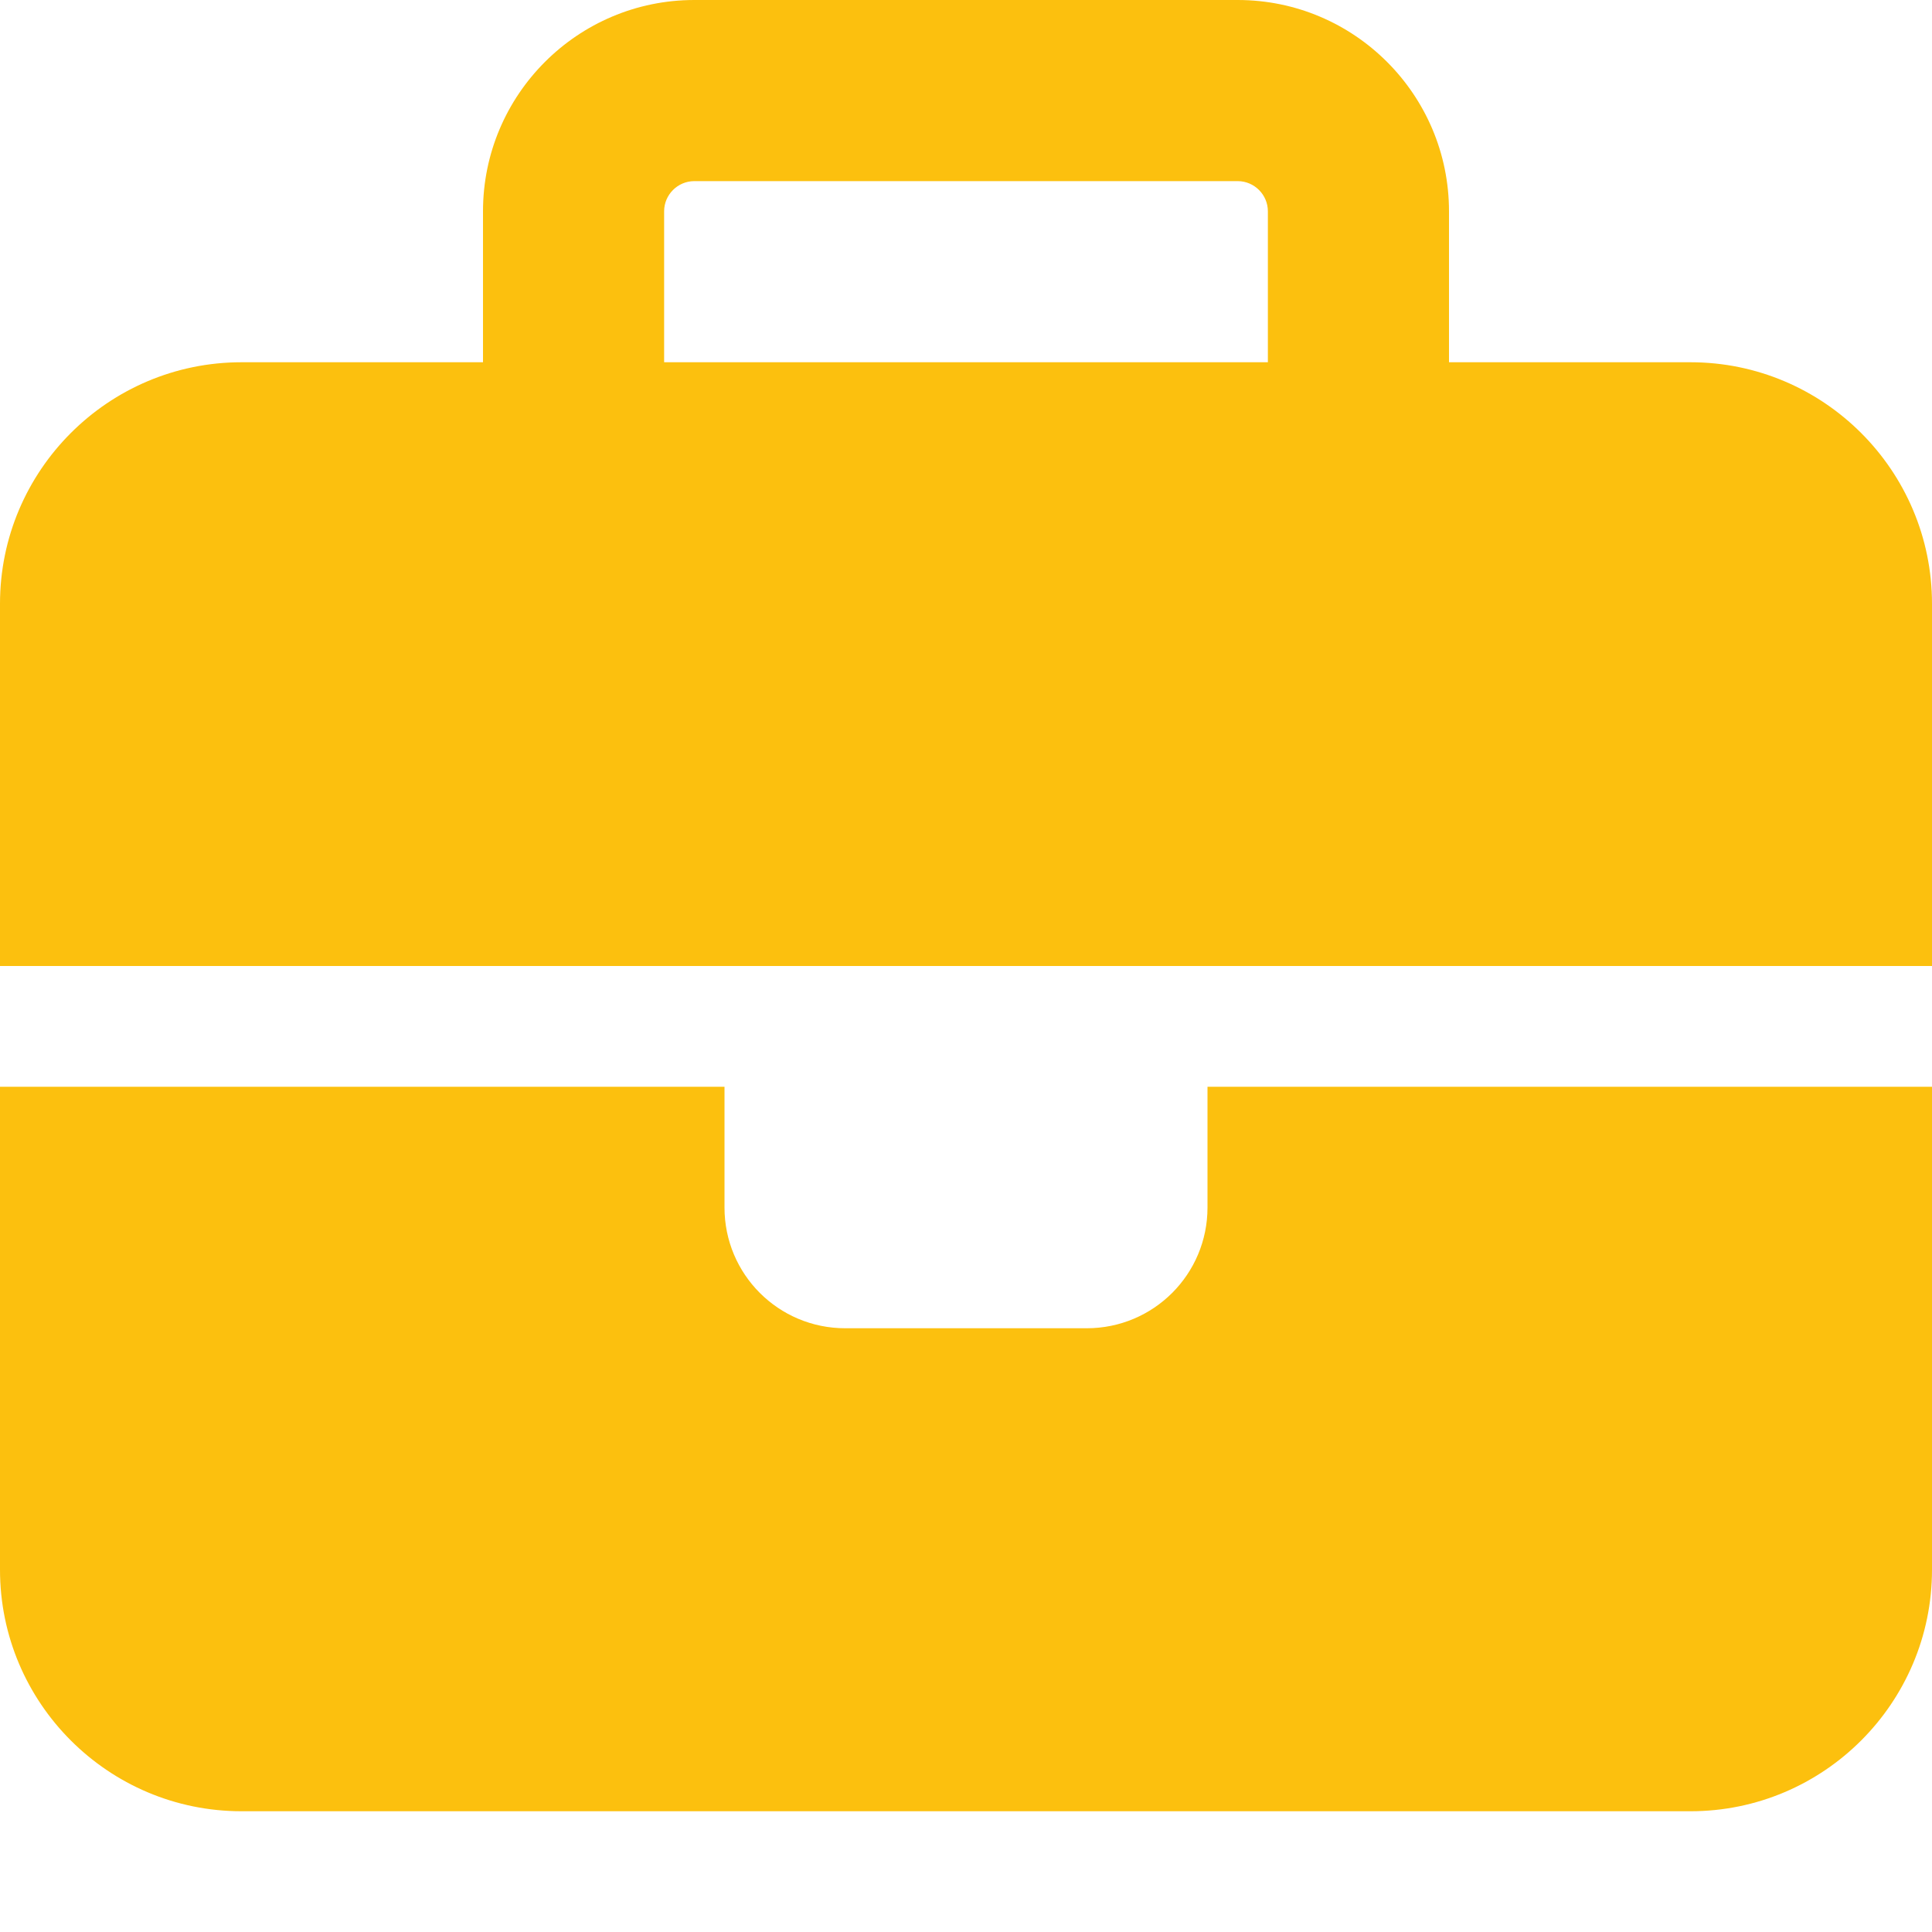 <?xml version="1.0" encoding="UTF-8"?> <svg xmlns="http://www.w3.org/2000/svg" viewBox="1744 2244 512 512" width="512" height="512" data-guides="{&quot;vertical&quot;:[],&quot;horizontal&quot;:[]}"><path fill="#fcc00e" stroke="none" fill-opacity="1" stroke-width="1" stroke-opacity="1" color="rgb(51, 51, 51)" font-size-adjust="none" id="tSvgd8d26fdcc7" title="Path 1" d="M 1928 2292 C 1976 2292 2024 2292 2072 2292C 2076.4 2292 2080 2295.6 2080 2300C 2080 2313.333 2080 2326.667 2080 2340C 2026.667 2340 1973.333 2340 1920 2340C 1920 2326.667 1920 2313.333 1920 2300C 1920 2295.6 1923.6 2292 1928 2292ZM 1872 2300 C 1872 2313.333 1872 2326.667 1872 2340C 1850.667 2340 1829.333 2340 1808 2340C 1772.7 2340 1744 2368.7 1744 2404C 1744 2436 1744 2468 1744 2500C 1808 2500 1872 2500 1936 2500C 1978.667 2500 2021.333 2500 2064 2500C 2128 2500 2192 2500 2256 2500C 2256 2468 2256 2436 2256 2404C 2256 2368.7 2227.3 2340 2192 2340C 2170.667 2340 2149.333 2340 2128 2340C 2128 2326.667 2128 2313.333 2128 2300C 2128 2269.1 2102.9 2244 2072 2244C 2024 2244 1976 2244 1928 2244C 1897.1 2244 1872 2269.1 1872 2300ZM 2256 2532 C 2192 2532 2128 2532 2064 2532C 2064 2542.667 2064 2553.333 2064 2564C 2064 2581.7 2049.7 2596 2032 2596C 2010.667 2596 1989.333 2596 1968 2596C 1950.3 2596 1936 2581.7 1936 2564C 1936 2553.333 1936 2542.667 1936 2532C 1872 2532 1808 2532 1744 2532C 1744 2574.667 1744 2617.333 1744 2660C 1744 2695.3 1772.7 2724 1808 2724C 1936 2724 2064 2724 2192 2724C 2227.3 2724 2256 2695.3 2256 2660C 2256 2617.333 2256 2574.667 2256 2532Z"></path><defs></defs></svg> 